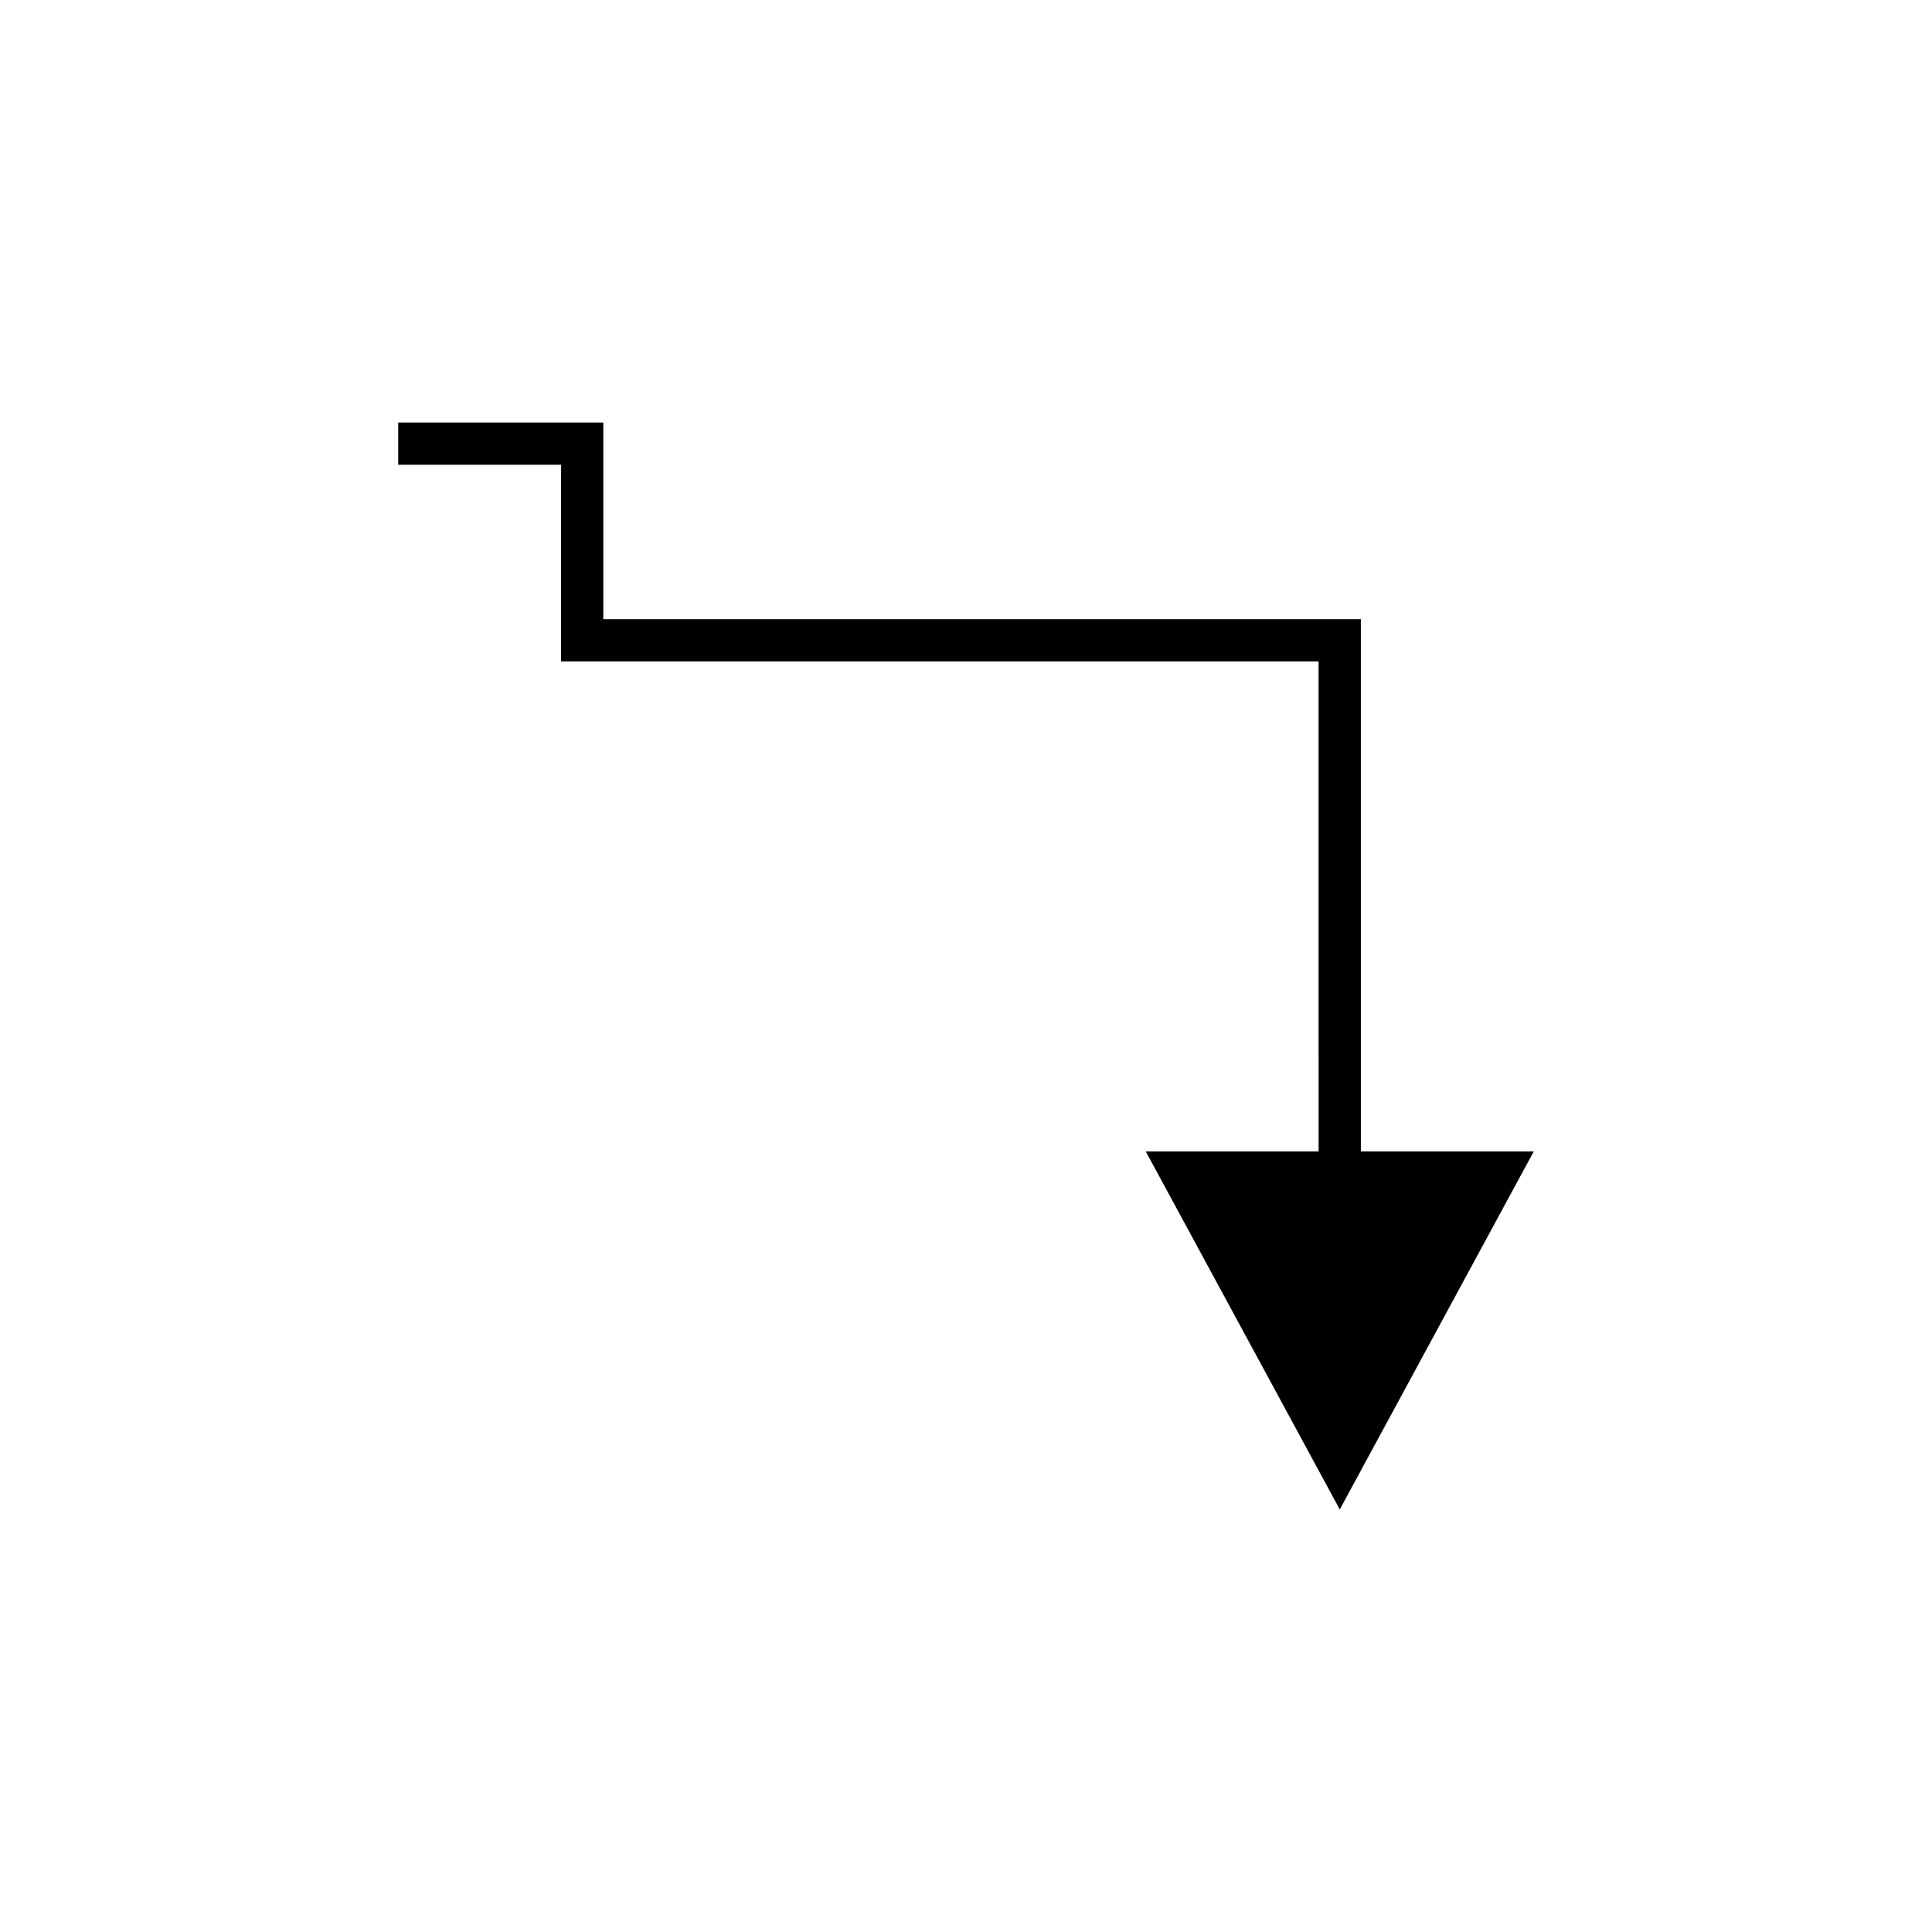 <?xml version="1.0" encoding="UTF-8"?>
<!-- Uploaded to: SVG Repo, www.svgrepo.com, Generator: SVG Repo Mixer Tools -->
<svg fill="#000000" width="800px" height="800px" version="1.1" viewBox="144 144 512 512" xmlns="http://www.w3.org/2000/svg">
 <path d="m504.64 308.09h-200.76v-52.113h-54.352v11.195h43.152v52.113h200.76l0.004 129.86h-45.805l51.414 94.879 51.41-94.879h-45.82z"/>
</svg>